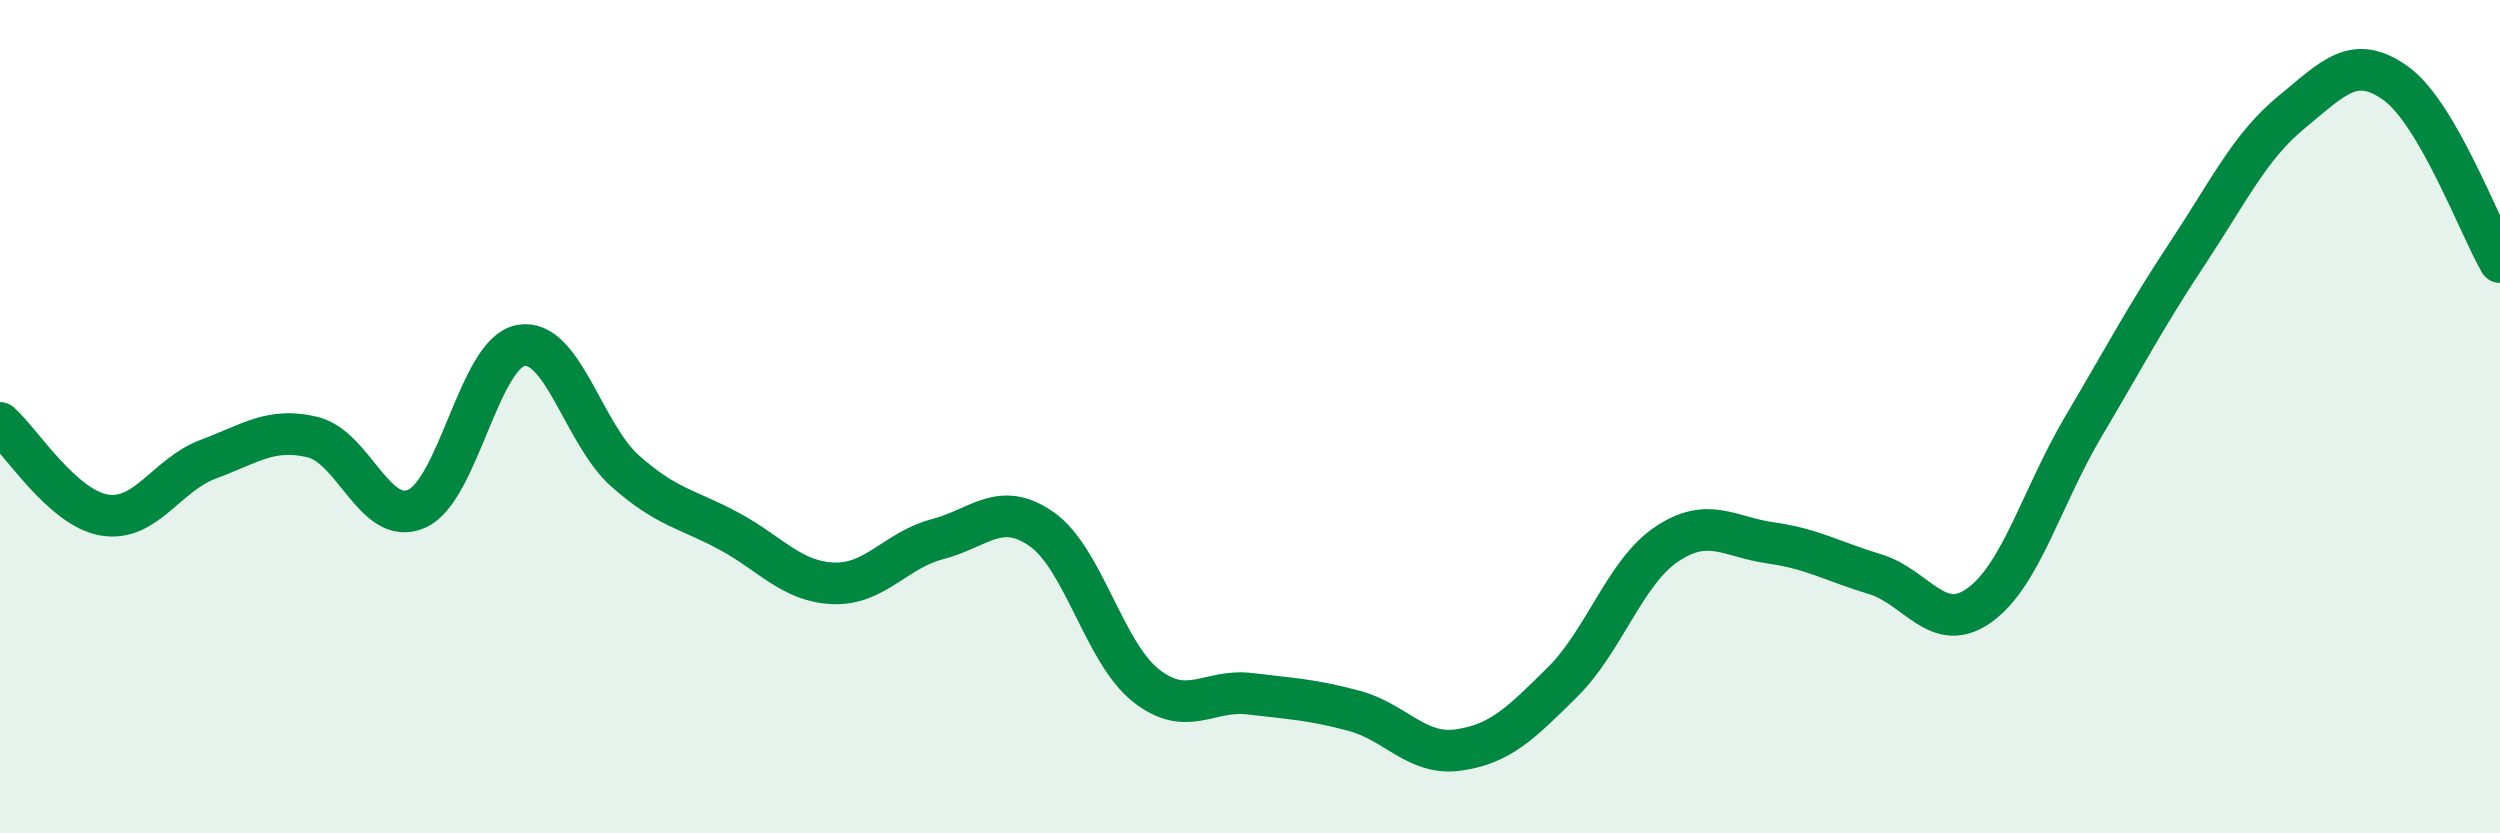 
    <svg width="60" height="20" viewBox="0 0 60 20" xmlns="http://www.w3.org/2000/svg">
      <path
        d="M 0,10.15 C 0.5,10.59 1.5,12.19 2.5,12.36 C 3.5,12.53 4,11.39 5,11.02 C 6,10.65 6.5,10.25 7.5,10.49 C 8.5,10.73 9,12.65 10,12.21 C 11,11.77 11.5,8.47 12.5,8.29 C 13.5,8.11 14,10.41 15,11.3 C 16,12.19 16.5,12.21 17.5,12.75 C 18.5,13.29 19,13.96 20,14 C 21,14.04 21.5,13.2 22.5,12.94 C 23.5,12.68 24,12 25,12.7 C 26,13.4 26.5,15.66 27.5,16.45 C 28.5,17.24 29,16.53 30,16.65 C 31,16.77 31.5,16.79 32.5,17.06 C 33.5,17.33 34,18.14 35,18 C 36,17.86 36.5,17.36 37.5,16.37 C 38.5,15.38 39,13.73 40,13.06 C 41,12.39 41.5,12.89 42.5,13.03 C 43.5,13.17 44,13.48 45,13.78 C 46,14.08 46.5,15.24 47.5,14.53 C 48.5,13.82 49,11.93 50,10.24 C 51,8.55 51.5,7.59 52.5,6.08 C 53.5,4.57 54,3.51 55,2.69 C 56,1.87 56.5,1.28 57.5,2 C 58.5,2.72 59.5,5.43 60,6.29L60 20L0 20Z"
        fill="#008740"
        opacity="0.1"
        stroke-linecap="round"
        stroke-linejoin="round"
      />
      <path
        d="M 0,10.15 C 0.5,10.59 1.5,12.19 2.5,12.36 C 3.5,12.53 4,11.39 5,11.02 C 6,10.65 6.5,10.25 7.5,10.49 C 8.5,10.73 9,12.65 10,12.21 C 11,11.77 11.5,8.47 12.5,8.29 C 13.5,8.11 14,10.41 15,11.3 C 16,12.19 16.5,12.21 17.5,12.75 C 18.5,13.29 19,13.96 20,14 C 21,14.04 21.5,13.2 22.5,12.94 C 23.5,12.68 24,12 25,12.7 C 26,13.4 26.5,15.66 27.5,16.45 C 28.5,17.24 29,16.53 30,16.65 C 31,16.77 31.5,16.79 32.5,17.06 C 33.5,17.33 34,18.14 35,18 C 36,17.86 36.5,17.36 37.5,16.37 C 38.5,15.38 39,13.73 40,13.06 C 41,12.39 41.5,12.89 42.5,13.03 C 43.5,13.17 44,13.48 45,13.78 C 46,14.08 46.5,15.24 47.5,14.53 C 48.5,13.82 49,11.93 50,10.24 C 51,8.55 51.5,7.59 52.5,6.08 C 53.5,4.57 54,3.51 55,2.69 C 56,1.87 56.5,1.28 57.5,2 C 58.5,2.72 59.5,5.43 60,6.29"
        stroke="#008740"
        stroke-width="1"
        fill="none"
        stroke-linecap="round"
        stroke-linejoin="round"
      />
    </svg>
  